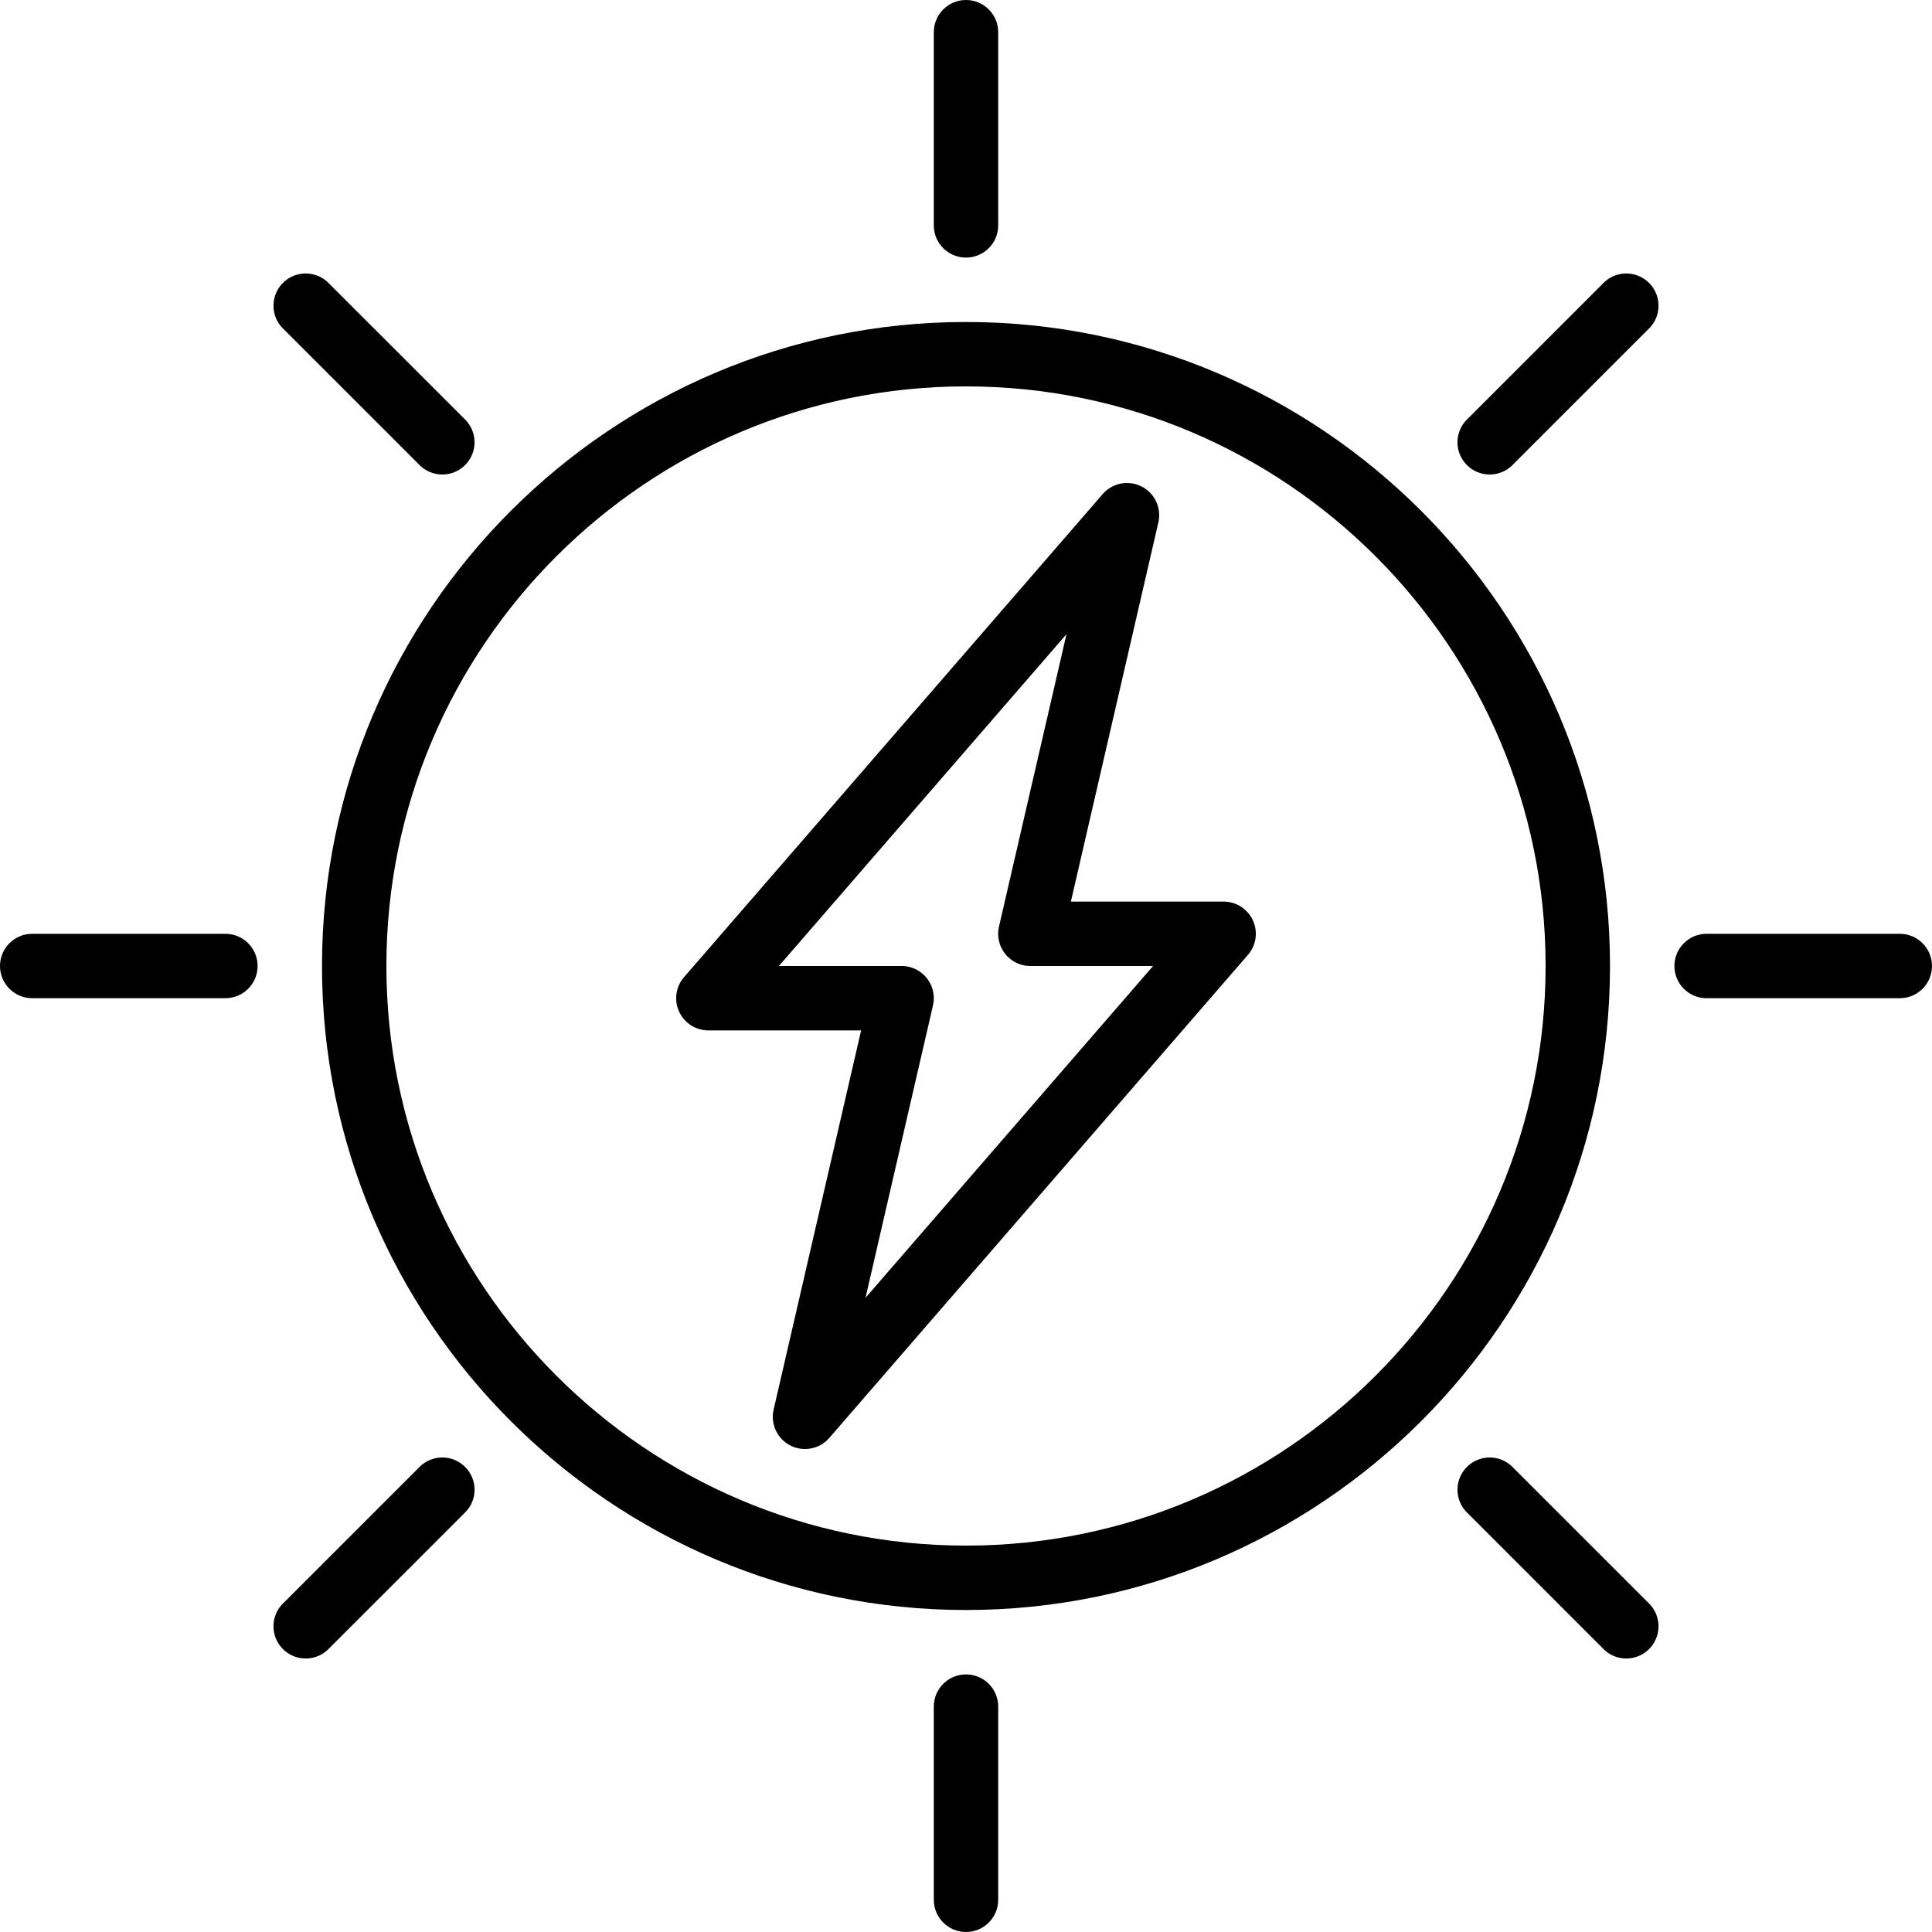 <svg xmlns="http://www.w3.org/2000/svg" height="512pt" viewBox="0 0 512 512" width="512pt"><path d="M256 426.668c-94.105 0-170.668-76.563-170.668-170.668S161.895 85.332 256 85.332 426.668 161.895 426.668 256 350.105 426.668 256 426.668m0-324.27c-84.691 0-153.602 68.91-153.602 153.602S171.308 409.602 256 409.602 409.602 340.692 409.602 256 340.692 102.398 256 102.398M256 512c-4.71 0-8.535-3.824-8.535-8.535v-51.2c0-4.71 3.824-8.53 8.535-8.53s8.535 3.82 8.535 8.53v51.2c0 4.71-3.824 8.535-8.535 8.535m0-443.734c-4.71 0-8.535-3.82-8.535-8.532V8.535C247.465 3.825 251.289 0 256 0s8.535 3.824 8.535 8.535v51.2c0 4.71-3.824 8.53-8.535 8.53M59.734 264.535H8.535C3.825 264.535 0 260.711 0 256s3.824-8.535 8.535-8.535h51.2c4.71 0 8.53 3.824 8.53 8.535s-3.82 8.535-8.53 8.535m443.73 0h-51.2c-4.71 0-8.53-3.824-8.53-8.535s3.82-8.535 8.53-8.535h51.2c4.71 0 8.535 3.824 8.535 8.535s-3.824 8.535-8.535 8.535m0 0"/><path d="M213.332 384a8.5 8.5 0 0 1-3.863-.922 8.54 8.54 0 0 1-4.446-9.531l23.184-100.48h-40.473a8.54 8.54 0 0 1-7.765-4.985 8.51 8.51 0 0 1 1.312-9.129l110.934-128a8.53 8.53 0 0 1 10.316-2.023 8.52 8.52 0 0 1 4.446 9.53l-23.184 100.474h40.473a8.54 8.54 0 0 1 7.765 4.984 8.51 8.51 0 0 1-1.312 9.129l-110.934 128a8.5 8.5 0 0 1-6.453 2.953m-6.91-128h32.512a8.52 8.52 0 0 1 6.671 3.219 8.54 8.54 0 0 1 1.641 7.234l-17.879 77.485L305.578 256h-32.512a8.55 8.55 0 0 1-6.68-3.219 8.57 8.57 0 0 1-1.64-7.234l17.887-77.484zm224.562 183.52a8.52 8.52 0 0 1-6.03-2.5l-36.2-36.2a8.525 8.525 0 0 1 0-12.066 8.525 8.525 0 0 1 12.066 0l36.2 36.2a8.525 8.525 0 0 1 0 12.066 8.53 8.53 0 0 1-6.036 2.5M117.223 125.746a8.52 8.52 0 0 1-6.035-2.5l-36.208-36.2a8.525 8.525 0 0 1 0-12.066c3.329-3.335 8.73-3.335 12.067 0l36.207 36.2a8.52 8.52 0 0 1 0 12.066 8.5 8.5 0 0 1-6.031 2.5M81.016 439.52a8.53 8.53 0 0 1-6.036-2.5 8.525 8.525 0 0 1 0-12.067l36.207-36.2c3.34-3.335 8.739-3.335 12.067 0a8.52 8.52 0 0 1 0 12.067l-36.207 36.2a8.52 8.52 0 0 1-6.031 2.5m313.769-313.774a8.5 8.5 0 0 1-6.031-2.5 8.525 8.525 0 0 1 0-12.066l36.2-36.2a8.525 8.525 0 0 1 12.066 0 8.525 8.525 0 0 1 0 12.067l-36.2 36.2a8.5 8.5 0 0 1-6.035 2.5m0 0"/></svg>